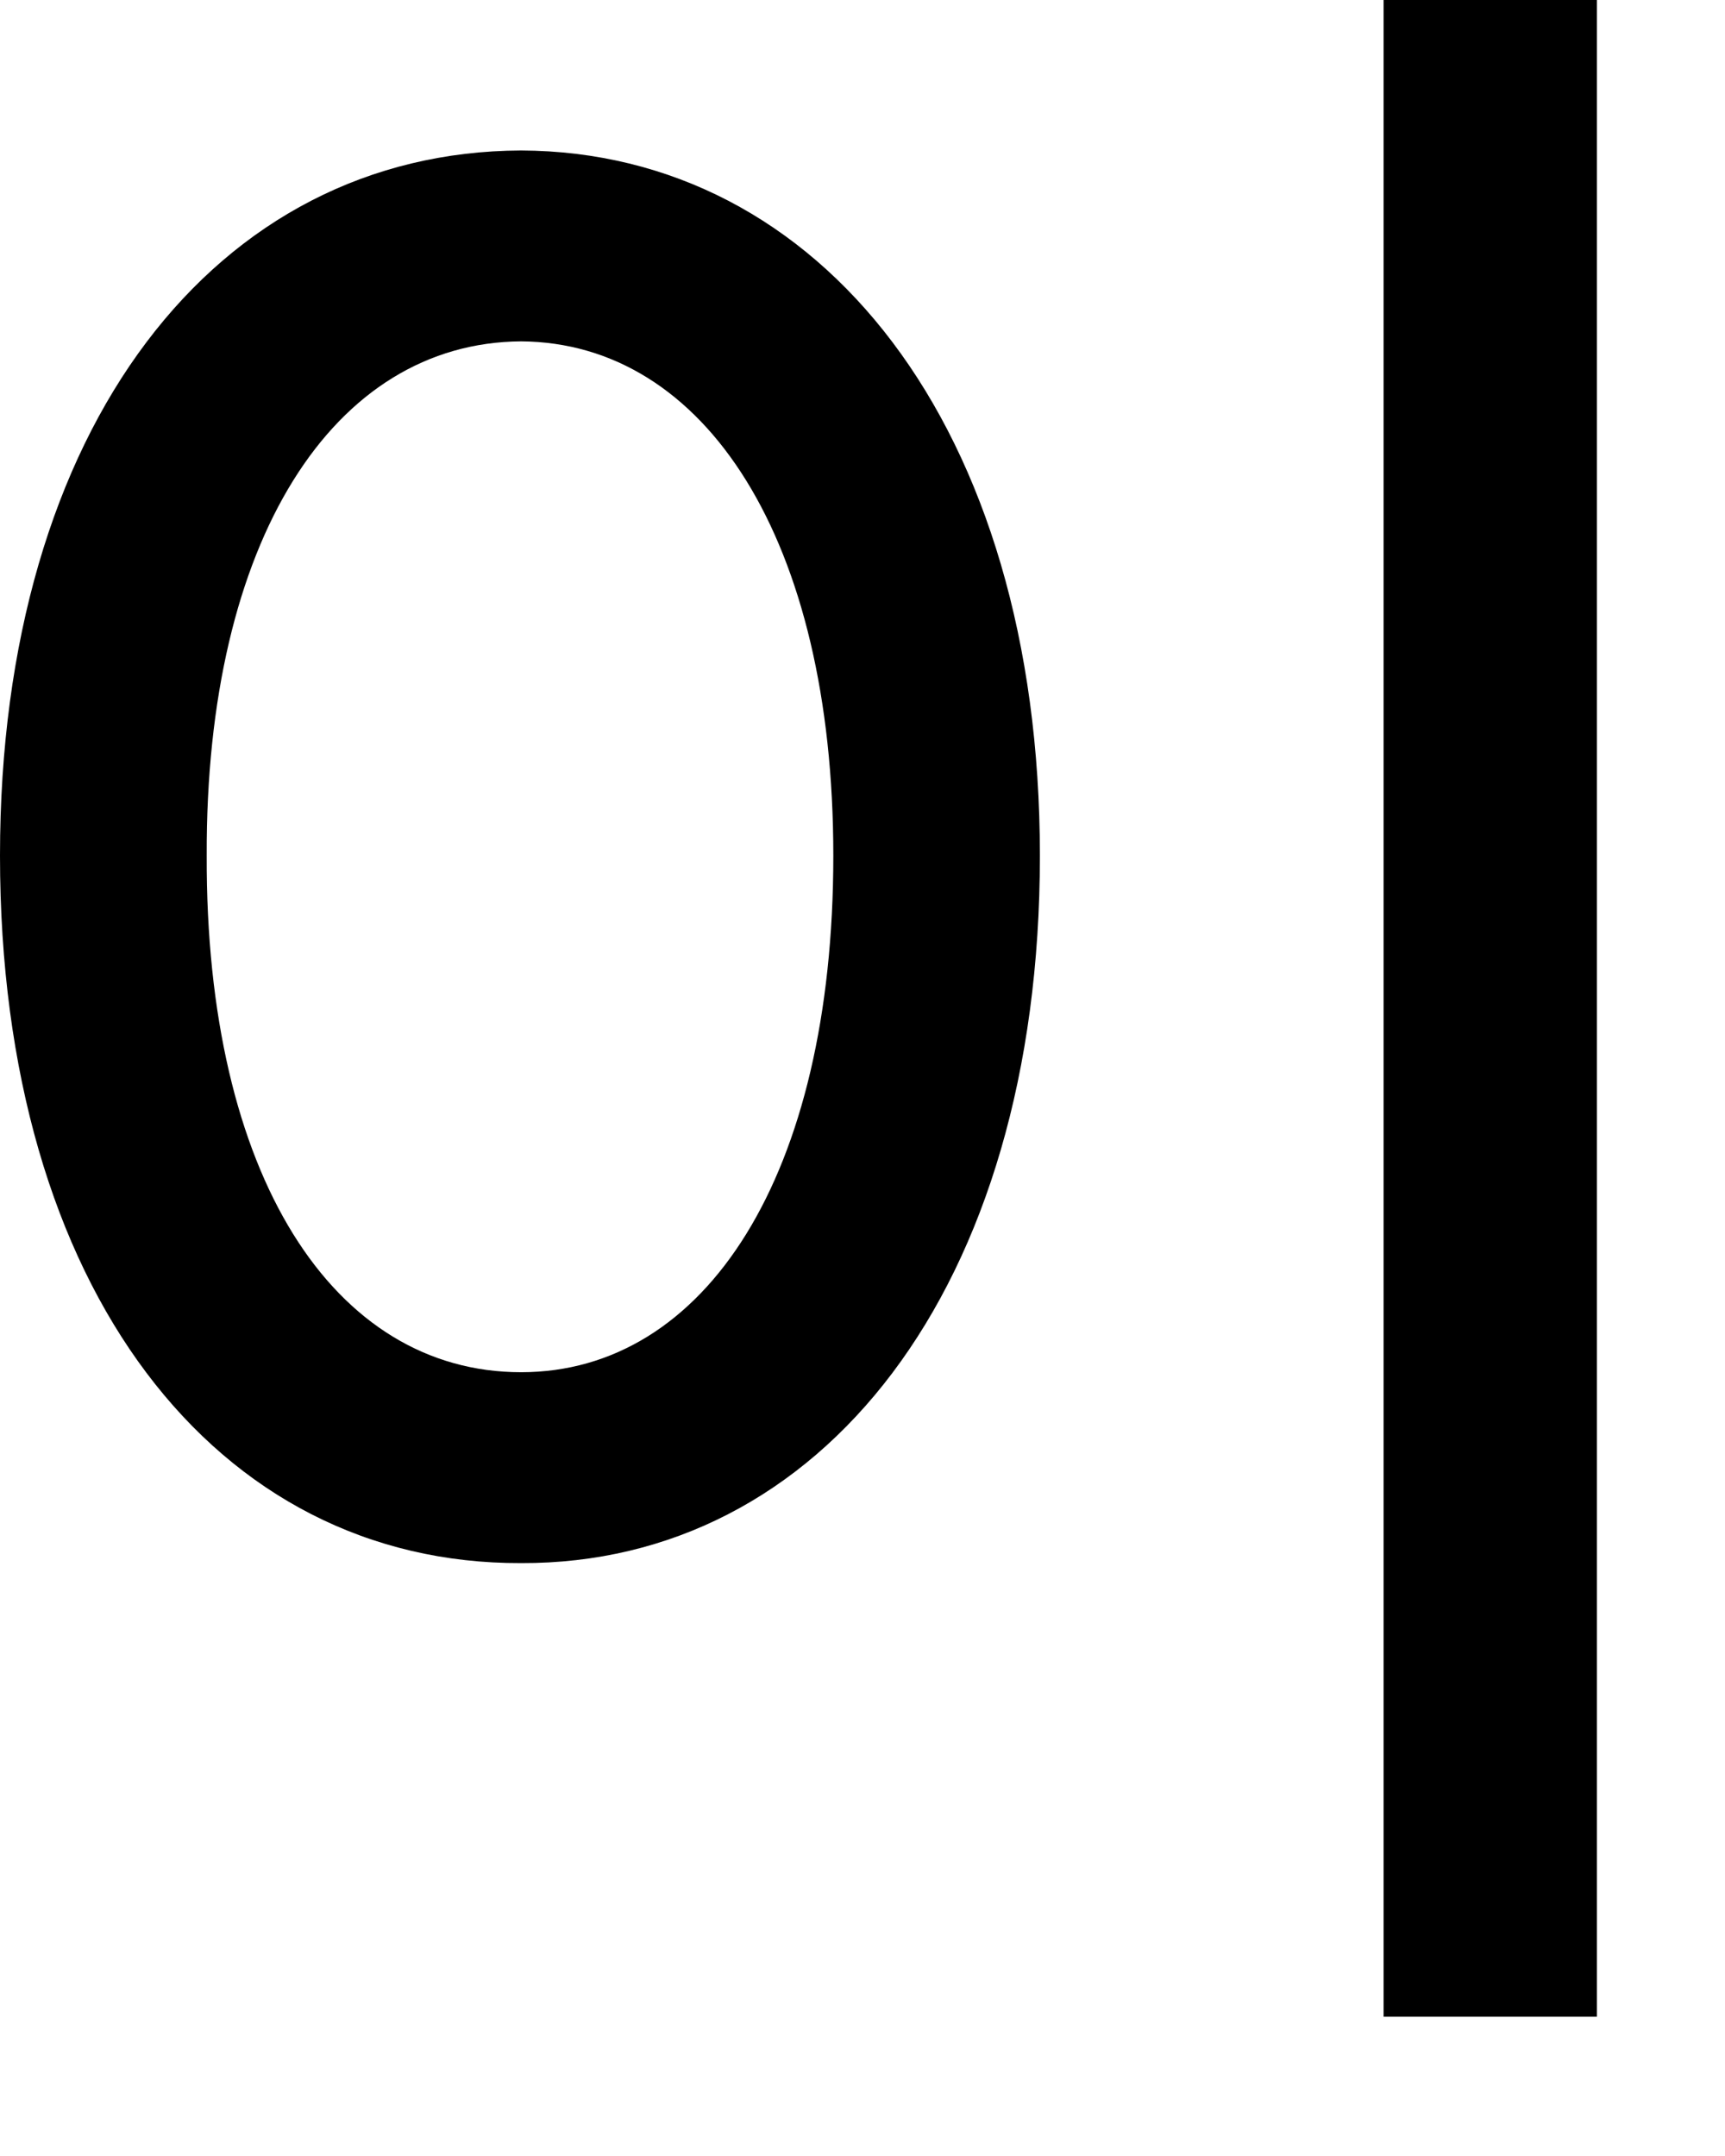 <?xml version="1.0" encoding="utf-8"?>
<svg xmlns="http://www.w3.org/2000/svg" fill="none" height="100%" overflow="visible" preserveAspectRatio="none" style="display: block;" viewBox="0 0 12 15" width="100%">
<path d="M11.109 0V14.031H9.625V0H11.109ZM0 5.953C0 2.961 1.508 1.055 3.625 1.047C5.703 1.055 7.234 2.961 7.234 5.953C7.234 8.977 5.703 10.883 3.625 10.875C1.508 10.883 0 8.977 0 5.953ZM1.438 5.953C1.43 8.18 2.32 9.547 3.625 9.547C4.906 9.547 5.797 8.18 5.797 5.953C5.797 3.758 4.906 2.383 3.625 2.375C2.32 2.383 1.43 3.758 1.438 5.953Z" fill="black" id="Vector"/>
</svg>